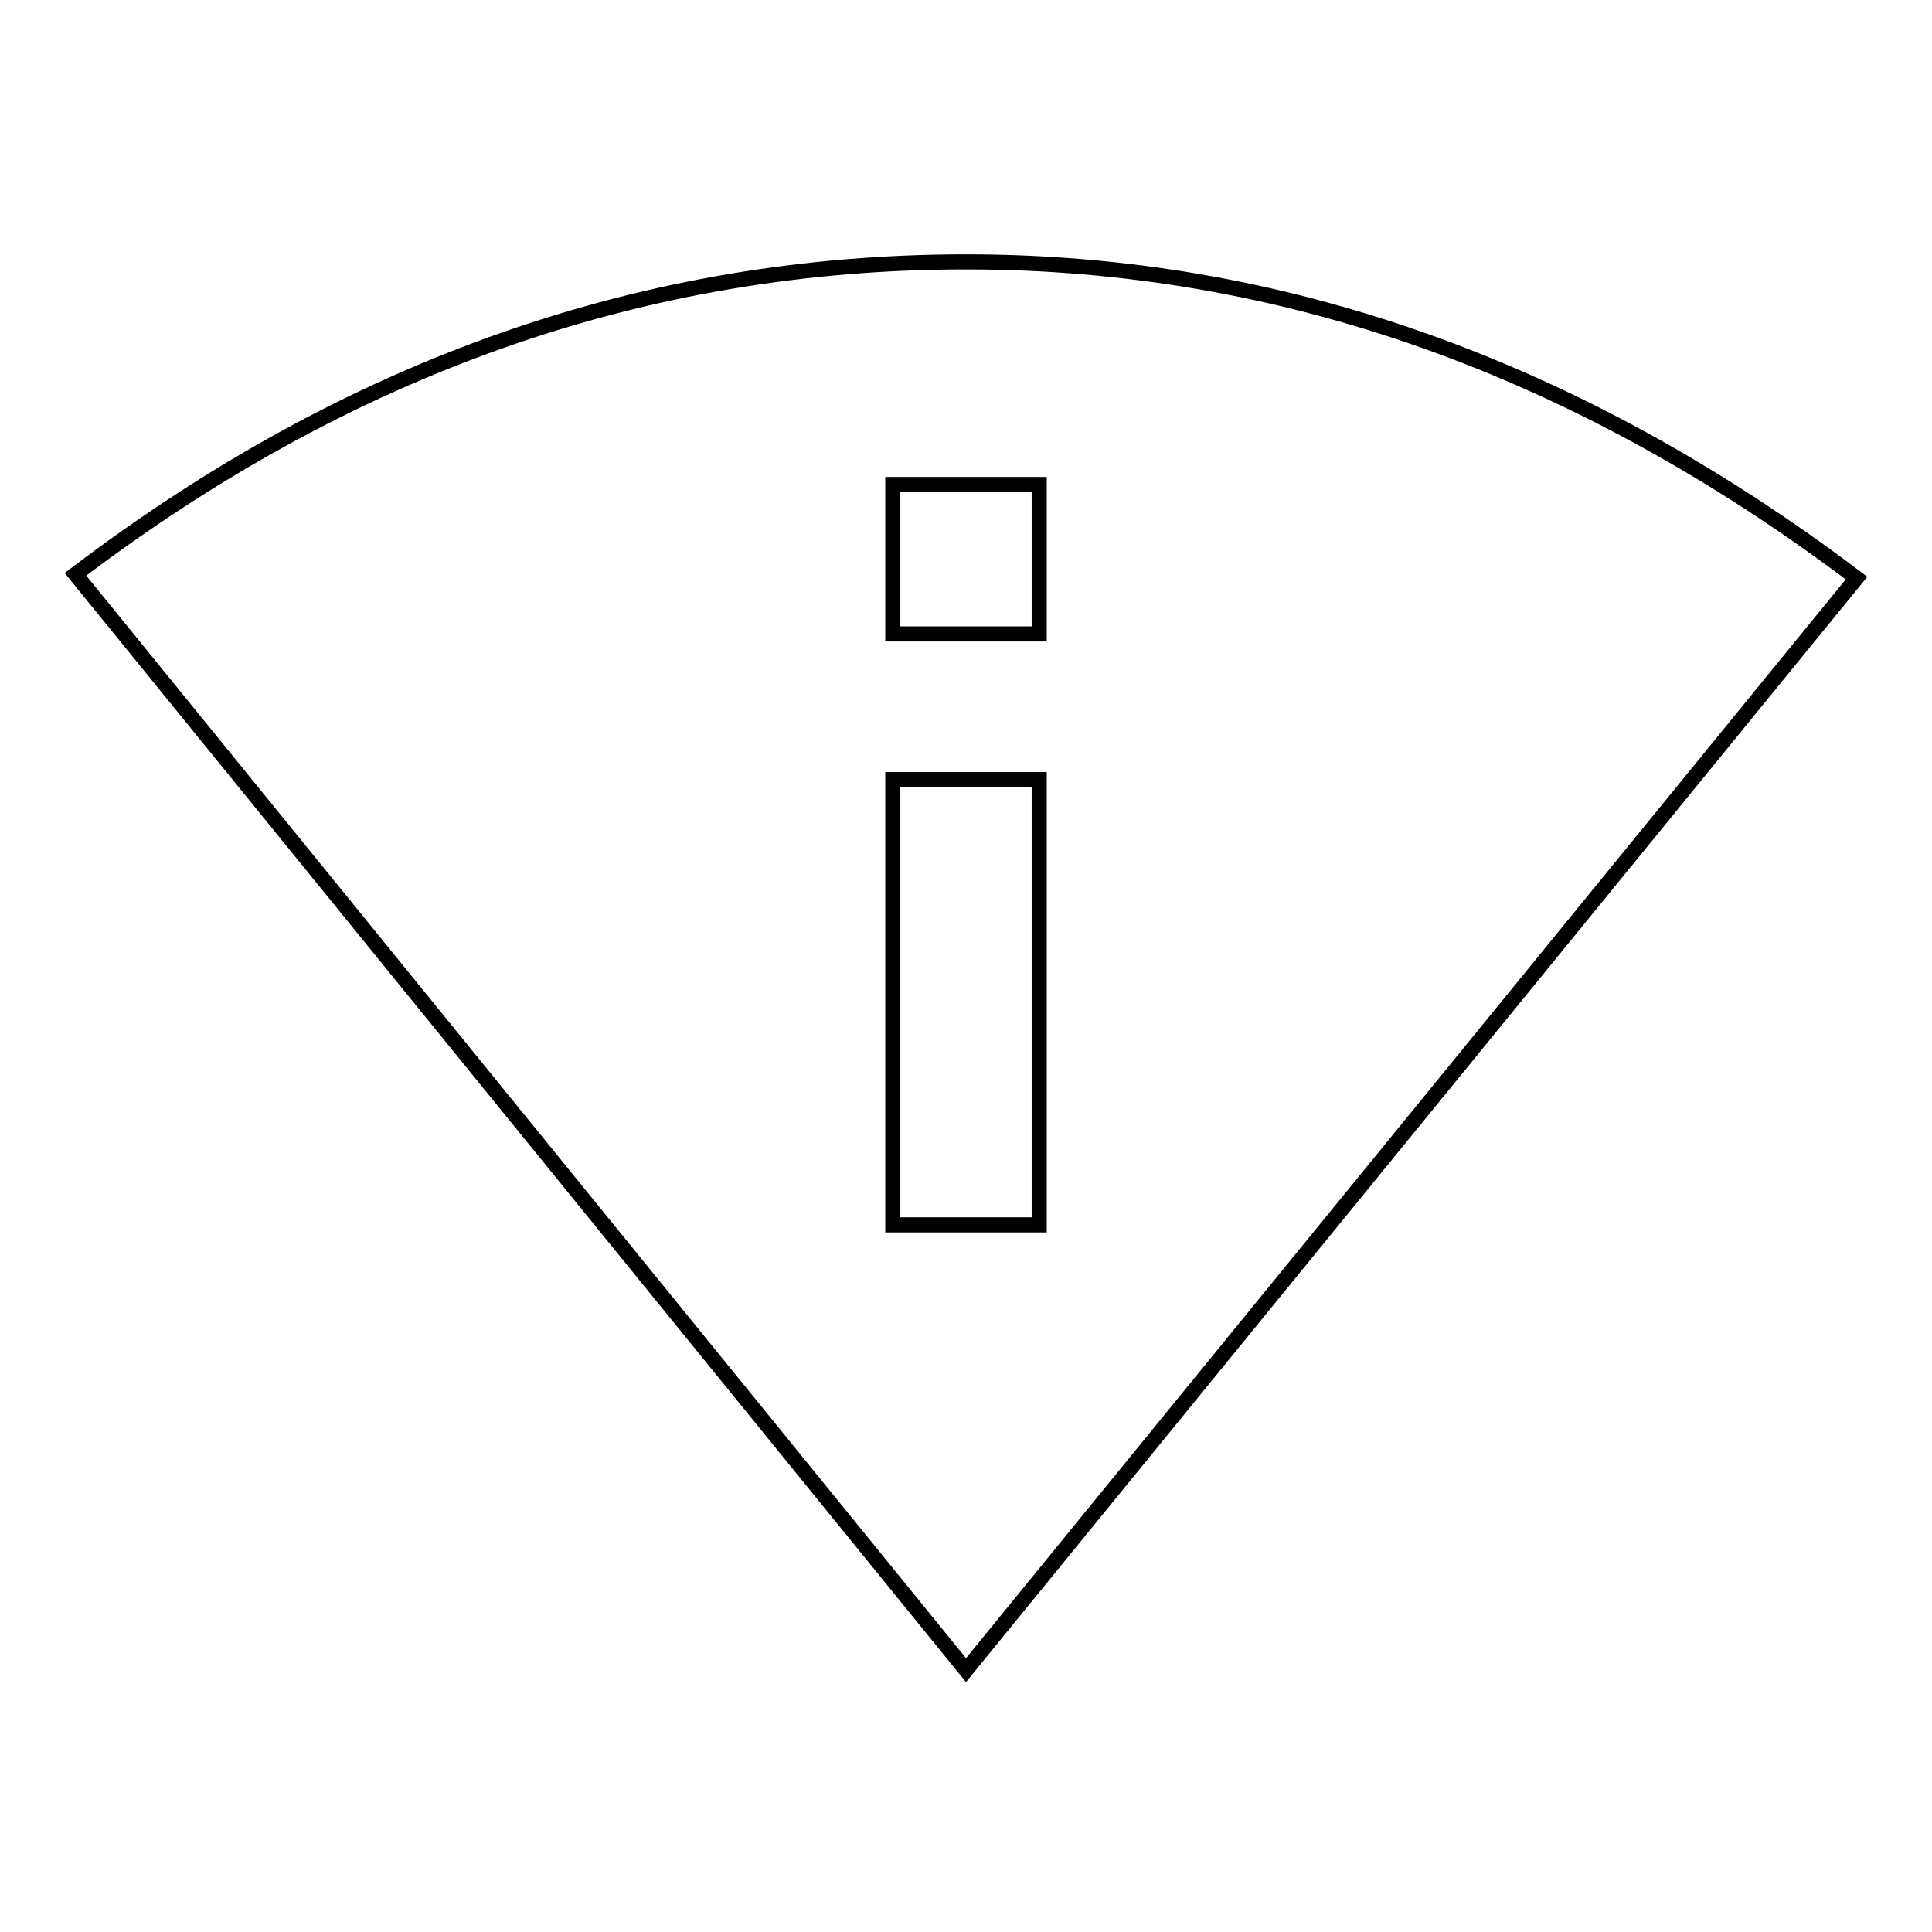 <?xml version="1.0" encoding="utf-8"?>
<!-- Svg Vector Icons : http://www.onlinewebfonts.com/icon -->
<!DOCTYPE svg PUBLIC "-//W3C//DTD SVG 1.1//EN" "http://www.w3.org/Graphics/SVG/1.1/DTD/svg11.dtd">
<svg version="1.1" xmlns="http://www.w3.org/2000/svg" xmlns:xlink="http://www.w3.org/1999/xlink" x="0px" y="0px" viewBox="0 0 256 256" enable-background="new 0 0 256 256" xml:space="preserve">
<g> <path stroke-width="2" fill-opacity="0" stroke="#000000"  d="M118.3,84h19.4V64.2h-19.4V84z M137.7,162.3v-59h-19.4v59H137.7z M128,34.7c41.8,0,81.1,14,118,41.9 L128,221.3L10,76.1C46.3,48.5,85.6,34.7,128,34.7z"/></g>
</svg>